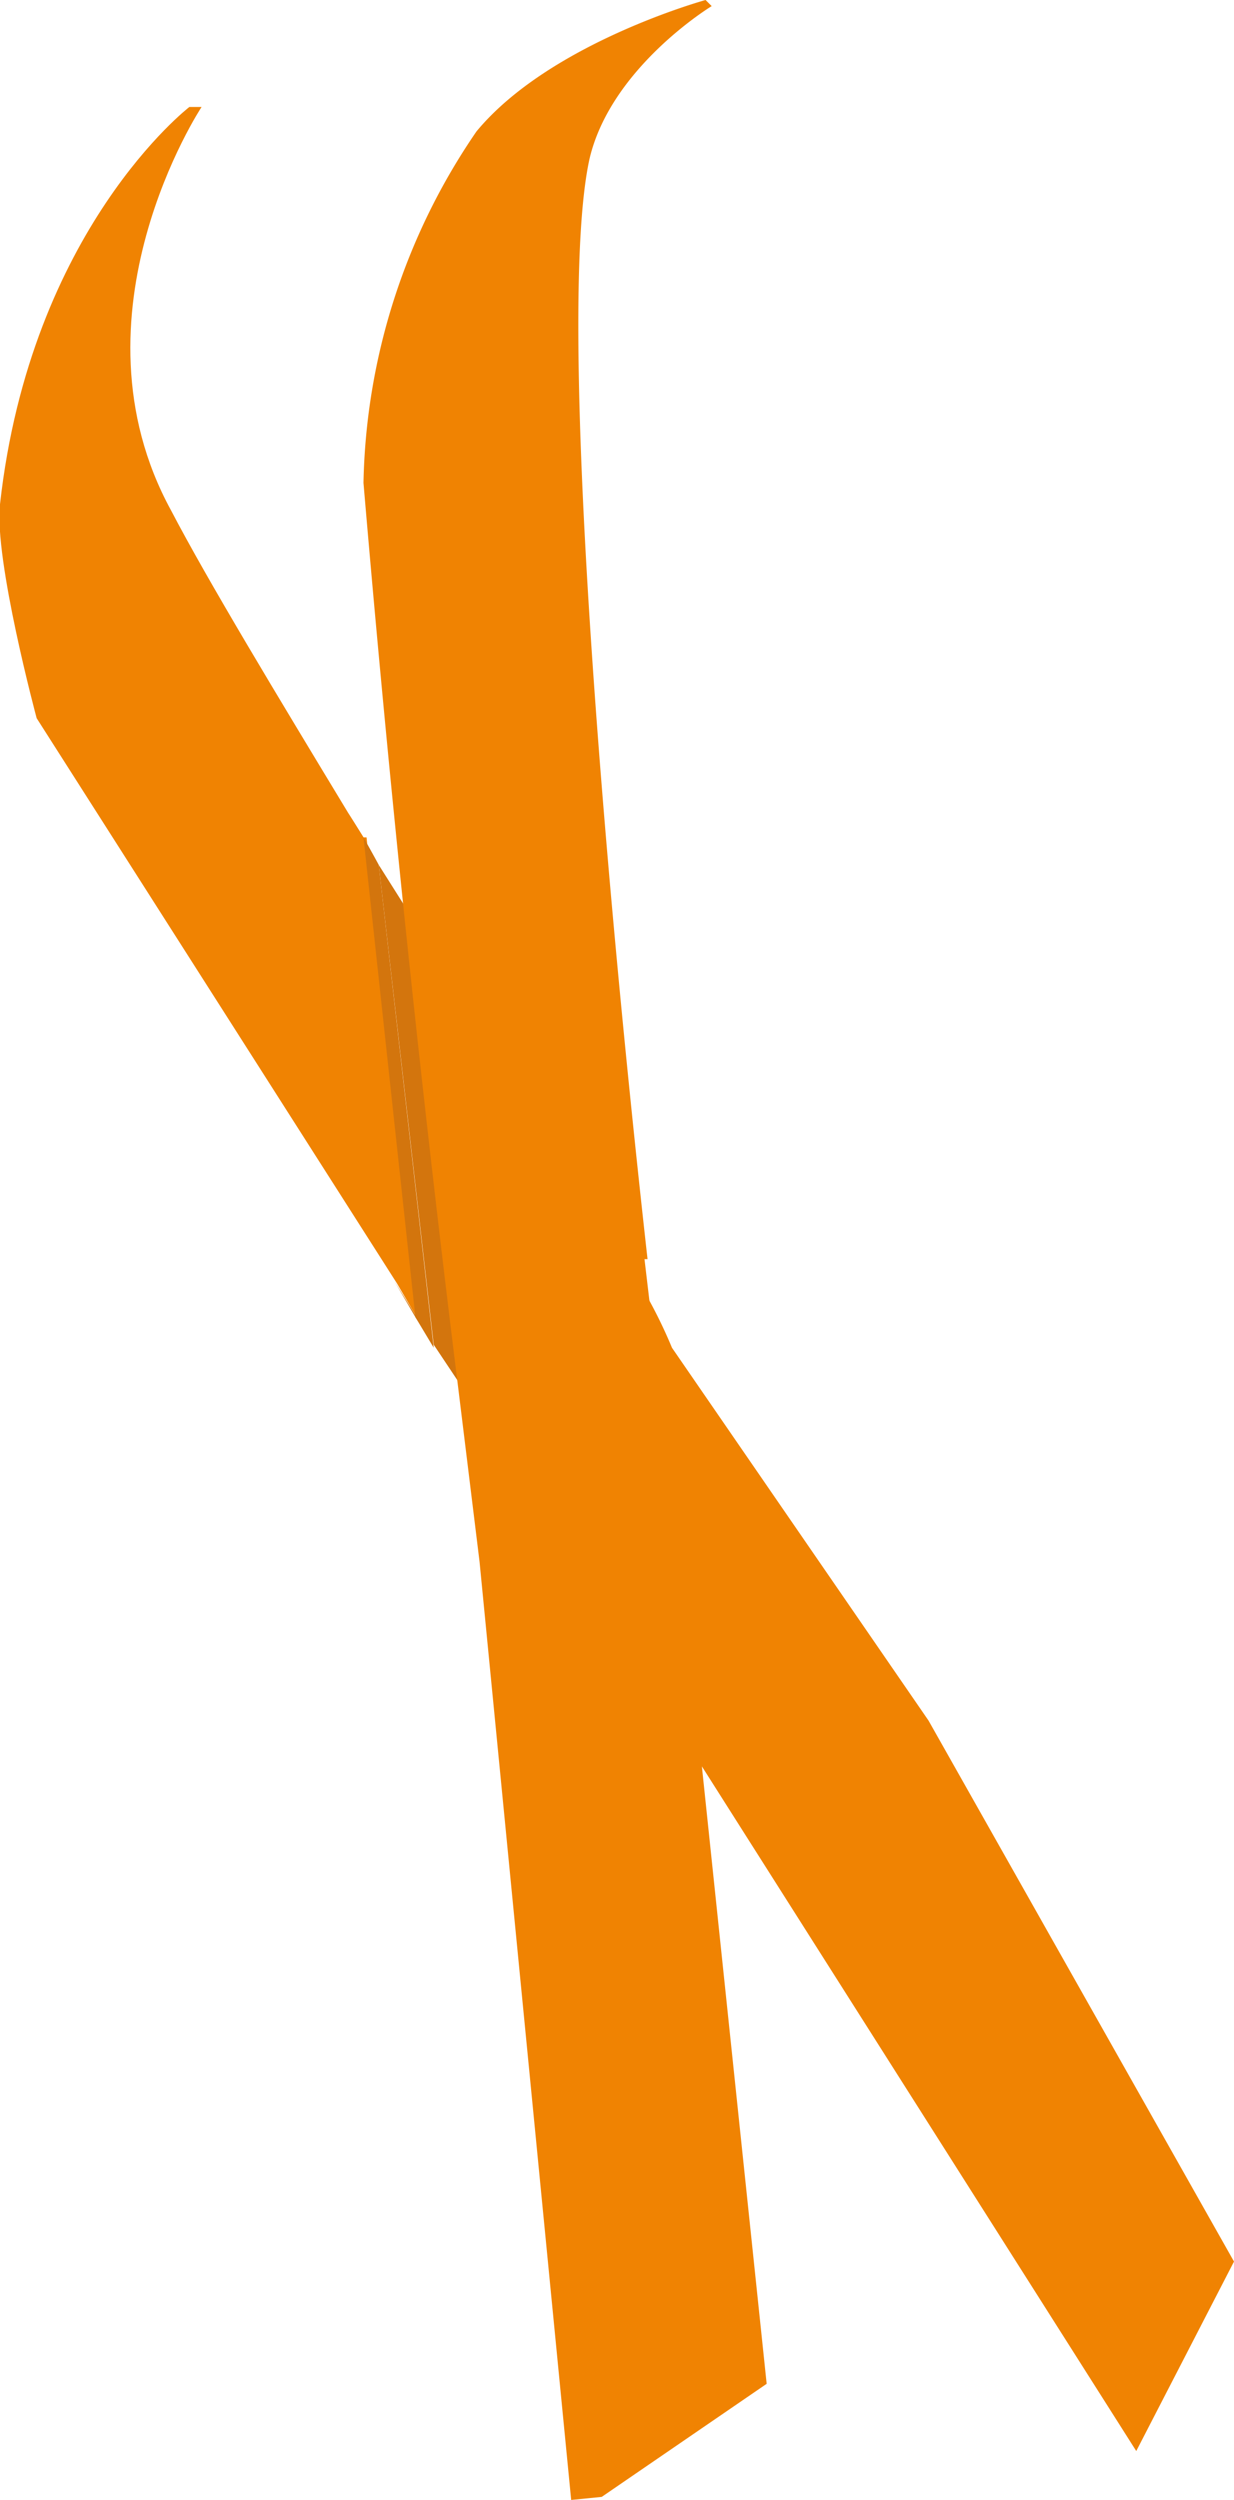 <svg xmlns="http://www.w3.org/2000/svg" viewBox="0 0 40.4 81.8"><defs><style>.cls-1{fill:#f08302}.cls-2{fill:#d3750d}</style></defs><g id="Layer_2" data-name="Layer 2"><g id="Layer_1-2" data-name="Layer 1"><path class="cls-1" d="m40.4 74-10-17.7L22 44.1a16 16 0 0 0-1-2c.5 5.7 1 10.1 1.2 10.6l.4 4.5 14.6 23Z"/><path class="cls-2" d="M12.4 28.3 14.2 44l1.2 1.8-1.8-15.6ZM12.4 28.3l-1-1.7.5.8Z"/><path class="cls-2" d="m12.9 41.9 1.3 2.1-.6-.9-.7-1.2z"/><path class="cls-1" d="m11.9 27.4-.5-.8c-2.3-3.8-4.6-7.6-5.8-9.9-3.5-6.4 1-13.2 1-13.2h-.4S1 7.5 0 16.5c-.2 1.8 1.2 7 1.2 7L13 42l.7 1.2L12 27.4Z"/><path class="cls-2" d="m12.4 28.3-.5-.9 1.7 15.7.6 1-1.8-15.8Z"/><path class="cls-1" d="M21.2 41.2c-1.4-12.5-3-31-1.9-36 .7-3 4-5 4-5l-.2-.2S18 1.4 15.6 4.3a21 21 0 0 0-3.7 11.5A762.4 762.4 0 0 0 15 45.4l.7 5.7 3 30.7 1-.1 5.4-3.7-2.1-20-.5-5-1.4-11.8Z"/></g></g></svg>
